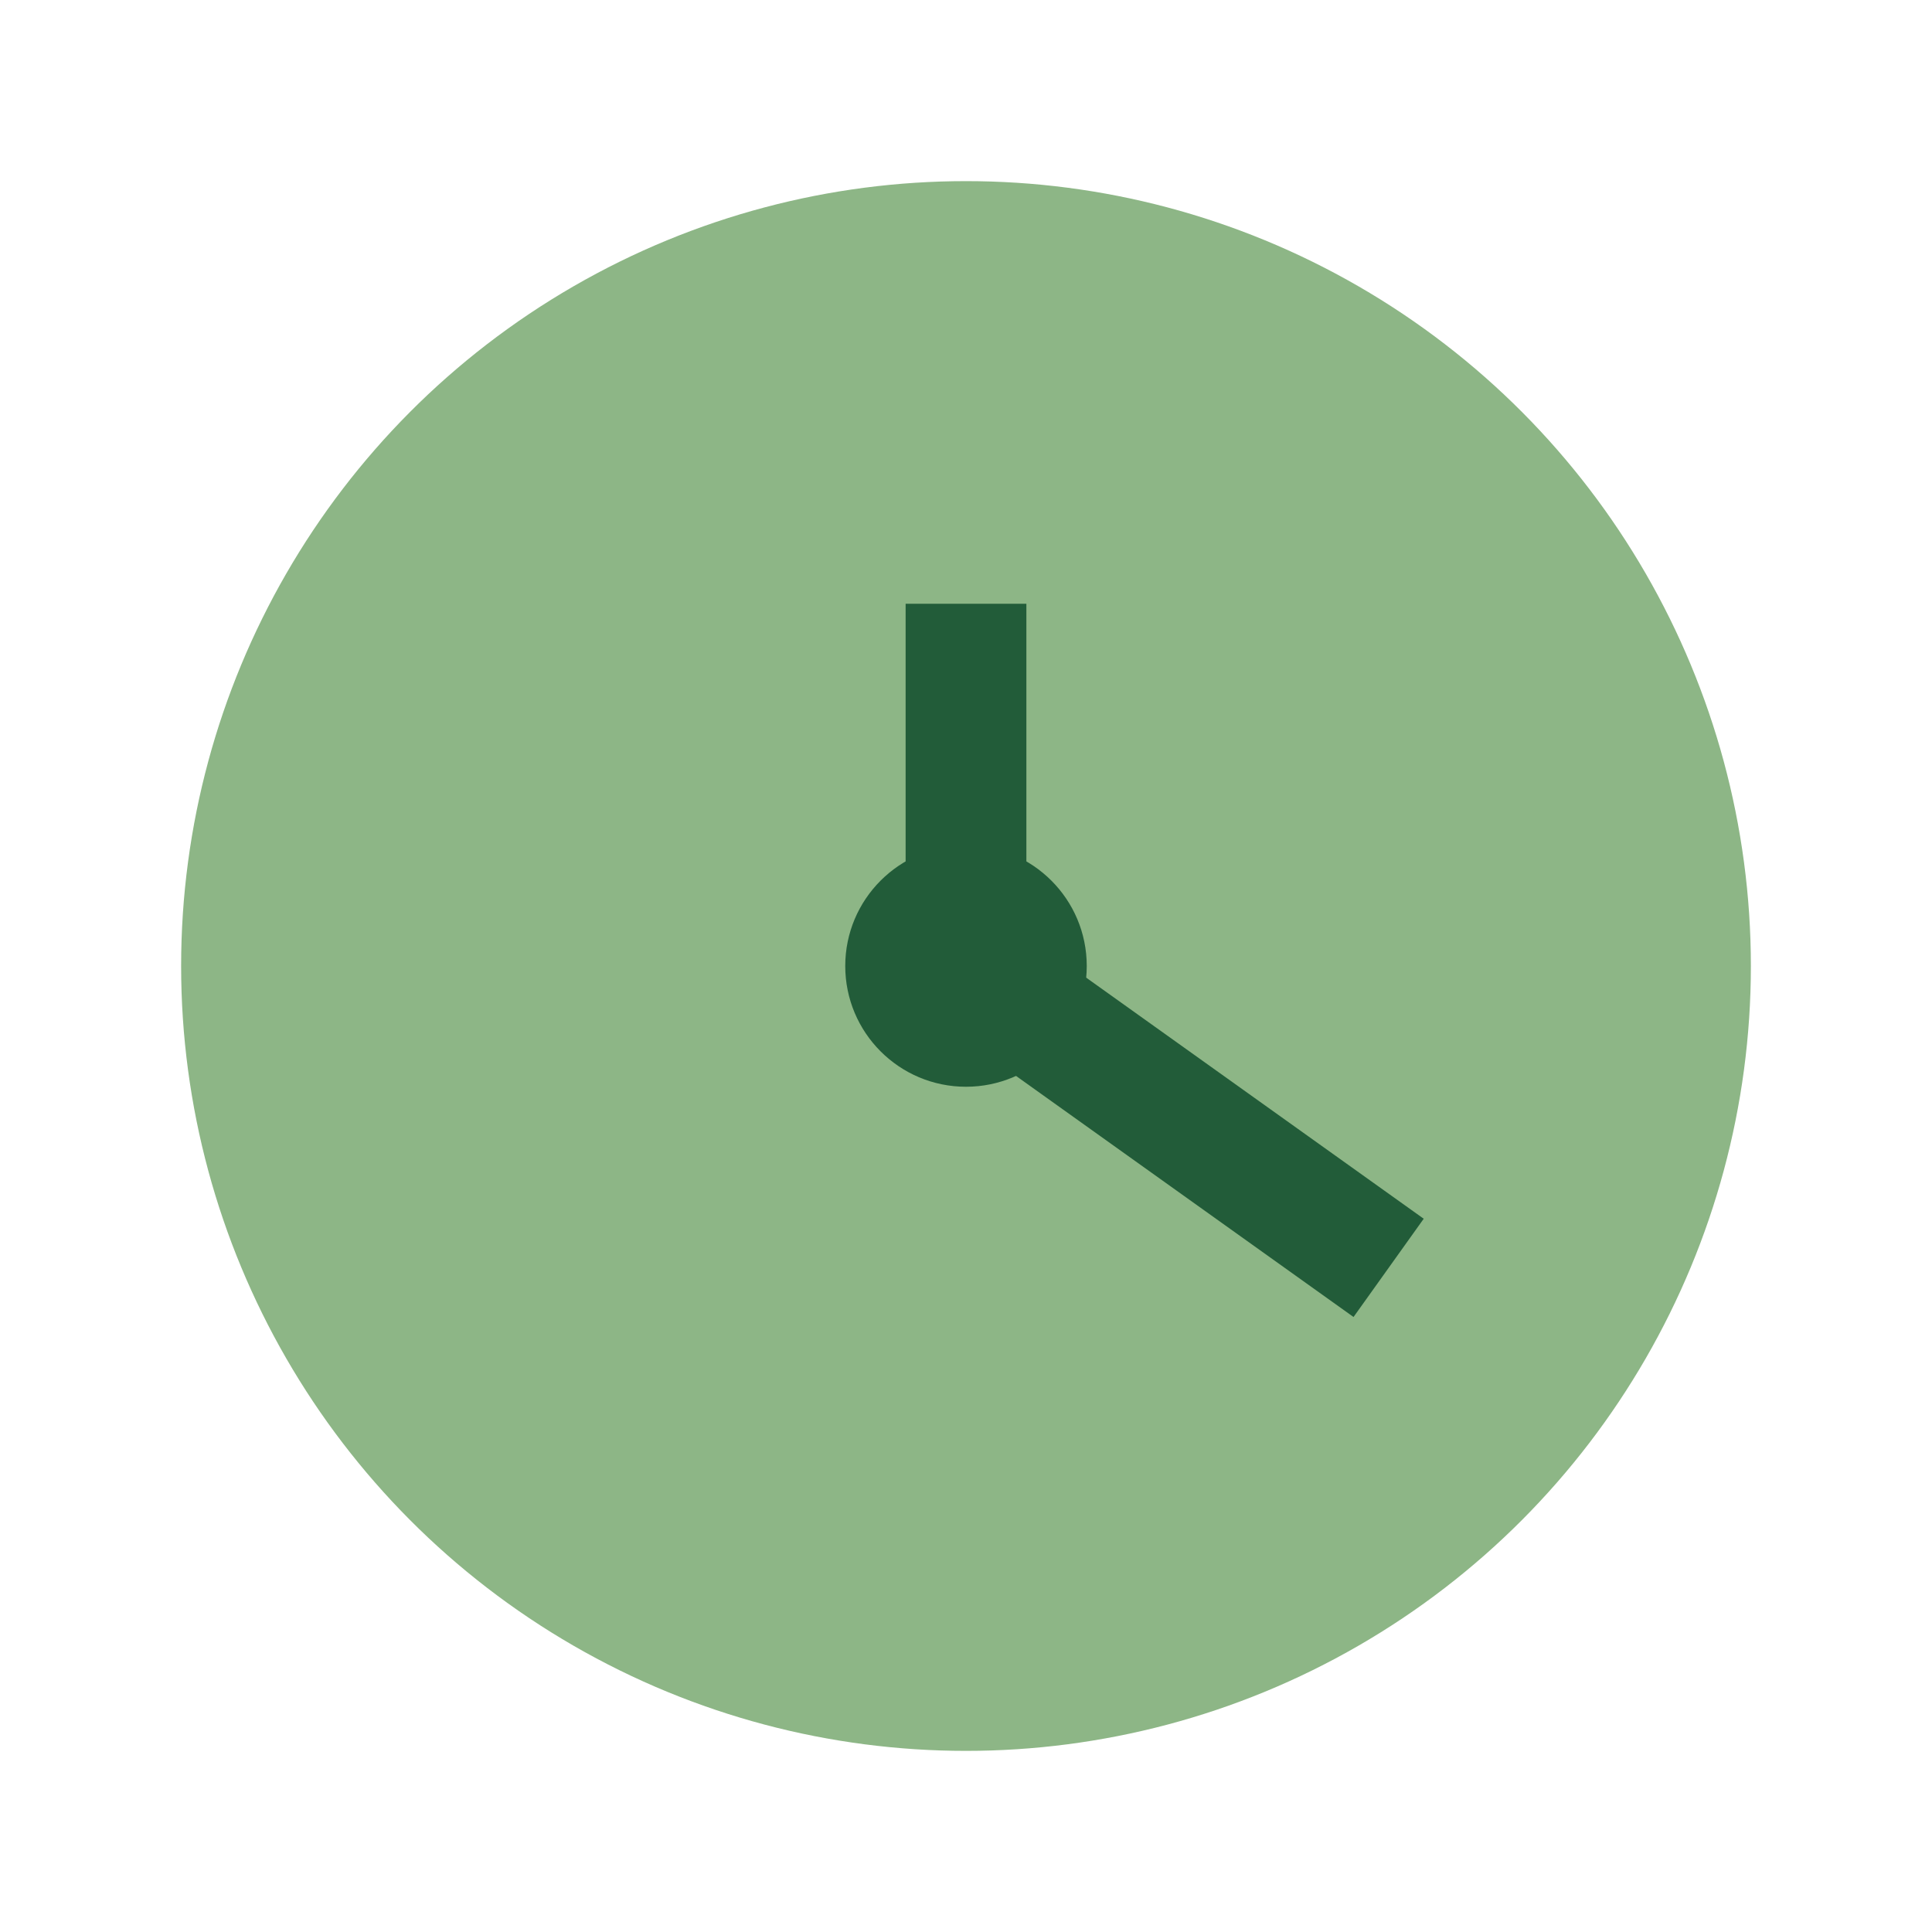 <?xml version="1.0" encoding="UTF-8"?>
<svg xmlns="http://www.w3.org/2000/svg" width="32" height="32" viewBox="0 0 32 32"><circle cx="16" cy="16" r="13" fill="#8DB686"/><path d="M16 17v-7M16 16l7 5" stroke="#225C39" stroke-width="2" fill="none"/><circle cx="16" cy="16" r="2" fill="#225C39"/></svg>
